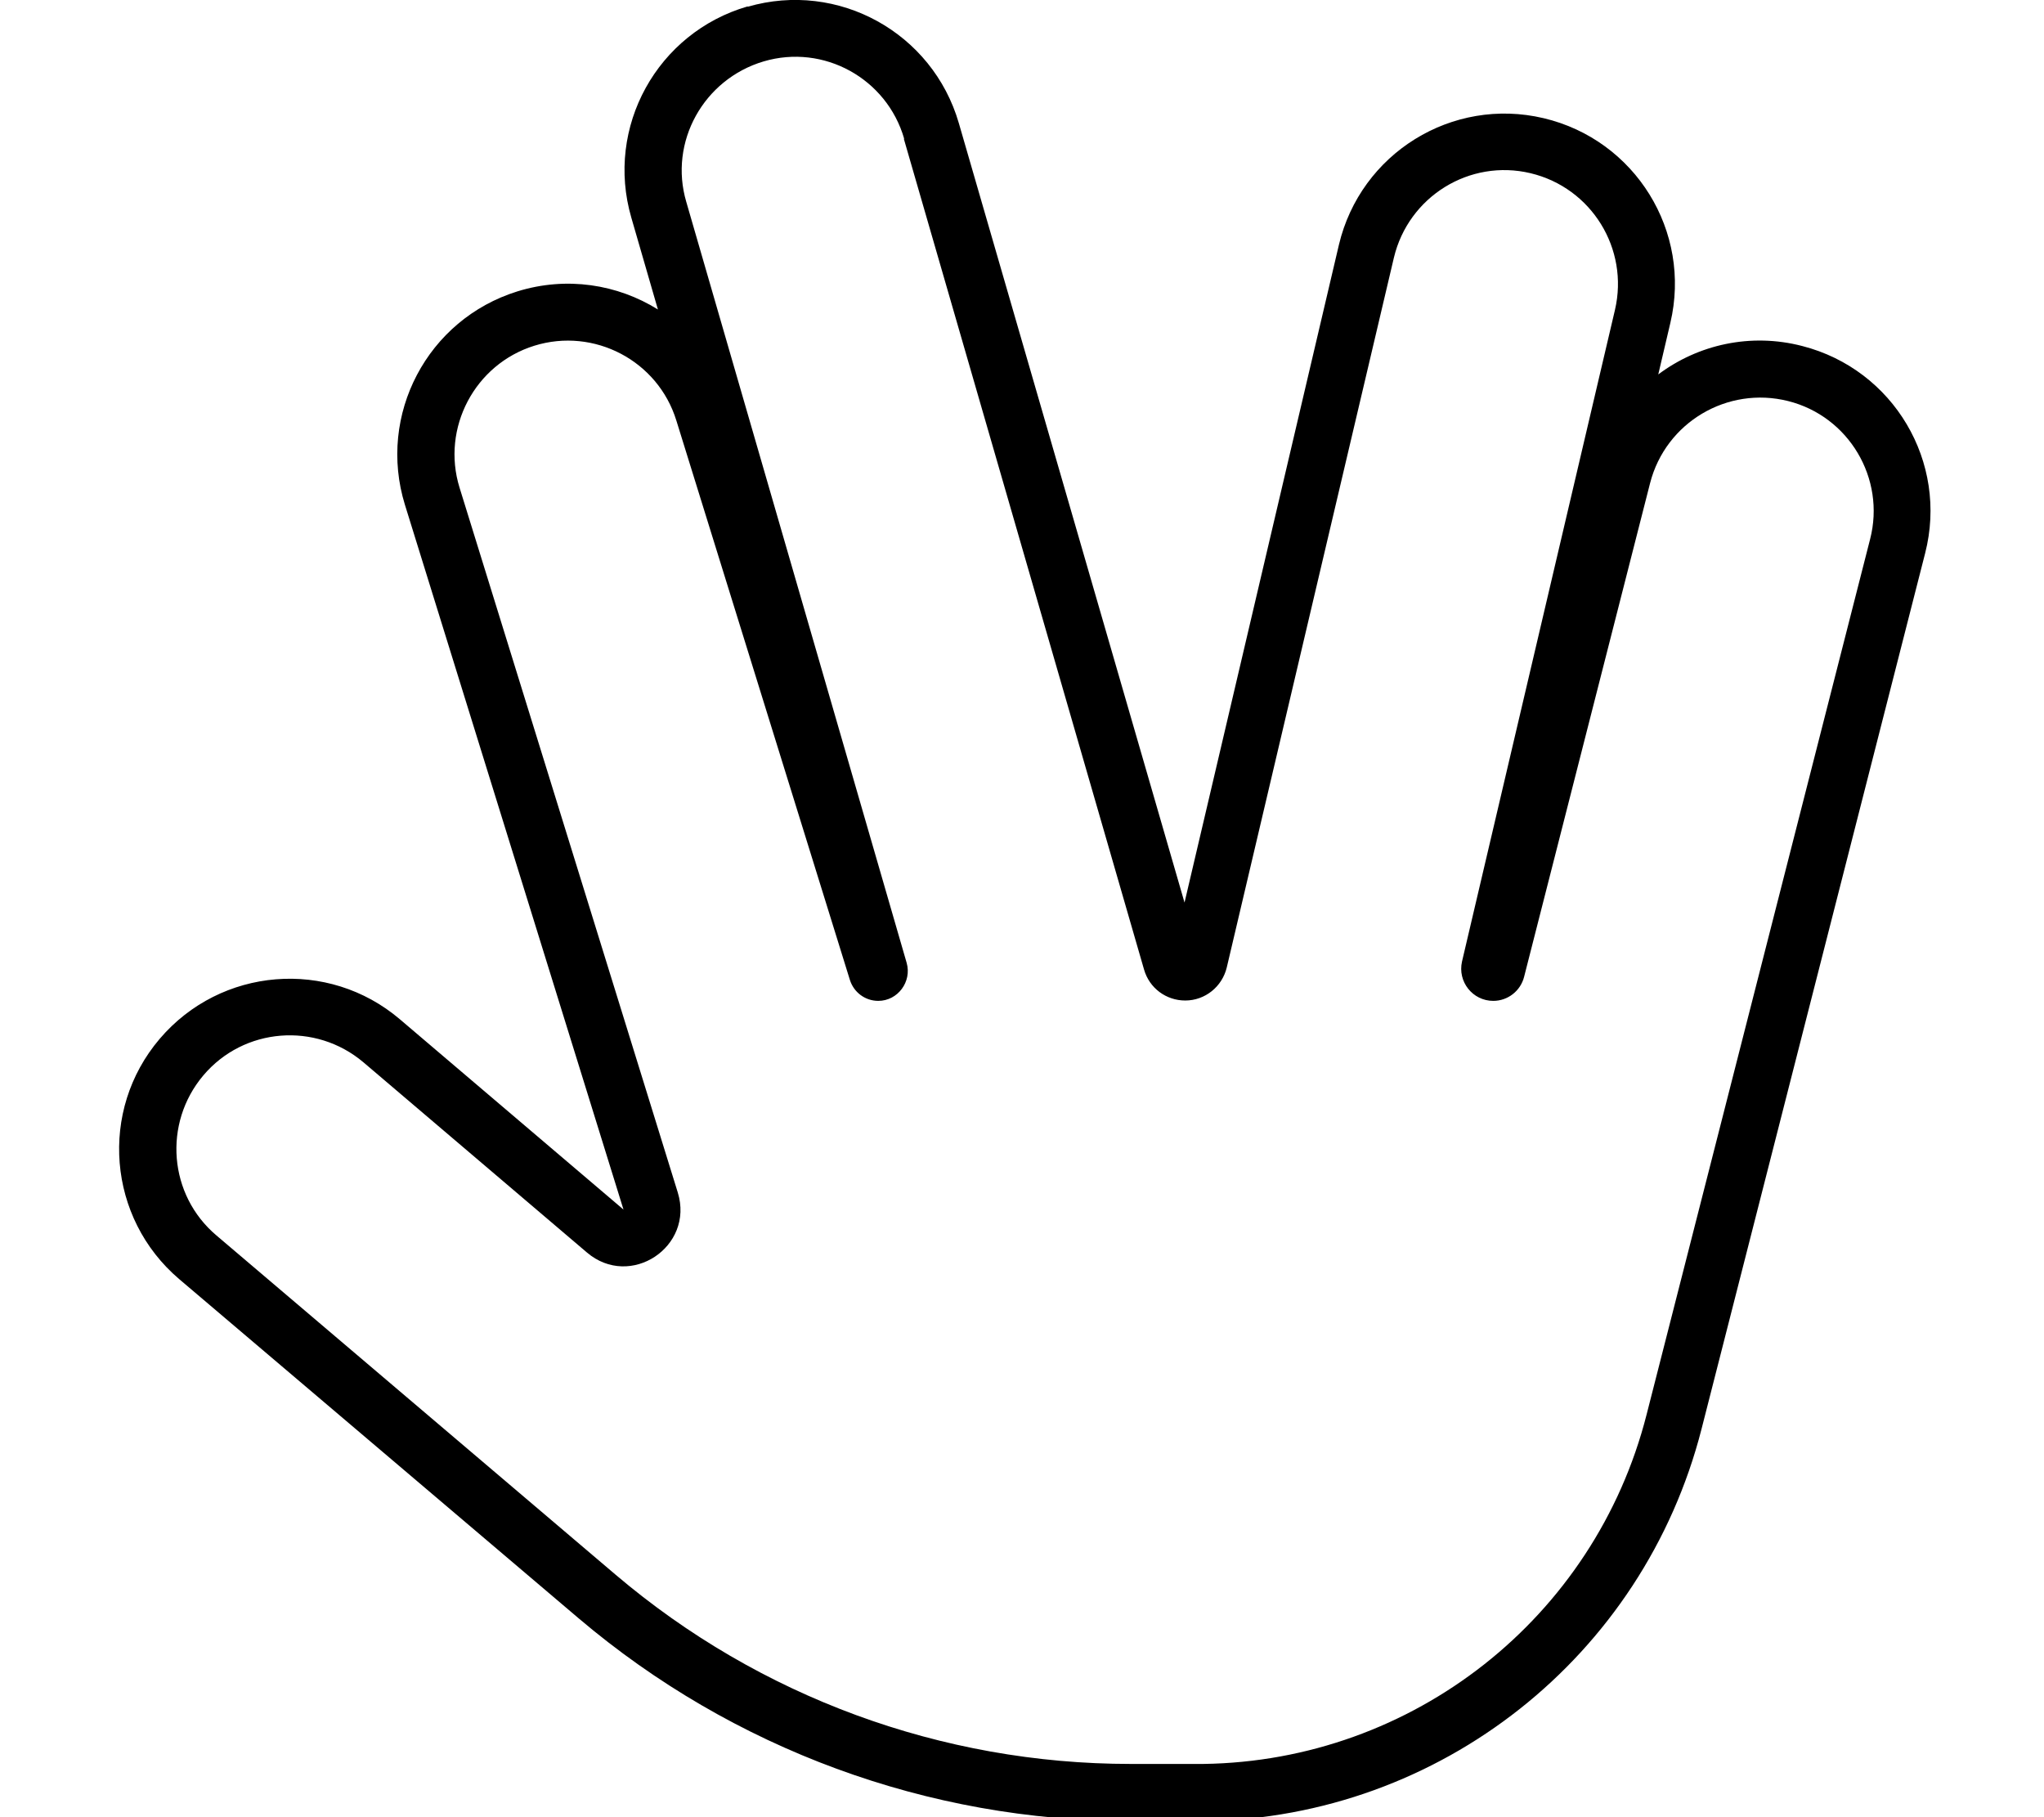 <svg xmlns="http://www.w3.org/2000/svg" viewBox="0 0 576 512"><!--! Font Awesome Pro 6.7.1 by @fontawesome - https://fontawesome.com License - https://fontawesome.com/license (Commercial License) Copyright 2024 Fonticons, Inc. --><path d="M210.7 1.9c25.5-7.4 52.1 7.3 59.5 32.8l63.6 219.6L377.3 69c6.1-25.8 31.9-41.8 57.7-35.7s41.8 31.9 35.7 57.7l-3.4 14.5c11.2-8.4 26-11.8 40.6-8c25.7 6.6 41.2 32.7 34.6 58.4l-63 246.7C463.1 466.8 405.8 512 339.8 513.1c-.2 0-.4 0-.6 0l-1.6 0s0 0 0 0l-.3 0s0 0 0 0l-.3 0s0 0 0 0l-18.5 0c-56.9 0-112-20.3-155.4-57.1L50.5 360.4c-20.2-17.2-22.7-47.5-5.5-67.7s47.5-22.7 67.7-5.5l63 53.6L114.1 142.2c-7.8-25.3 6.3-52.2 31.7-60.1c13.9-4.3 28.2-2 39.6 5.1l-7.5-25.9c-7.4-25.5 7.3-52.1 32.8-59.5zm44.1 37.2c-4.9-17-22.7-26.8-39.6-21.8s-26.8 22.7-21.8 39.6l62.1 214.4c1.5 5.3-2.5 10.7-8 10.7c-3.7 0-6.9-2.4-8-5.9L190.6 118.5c-5.2-16.9-23.2-26.3-40-21.1s-26.3 23.2-21.1 40l61.5 198.6c4.7 15.3-13.4 27.3-25.6 16.9l-63-53.6c-13.5-11.4-33.7-9.8-45.1 3.7s-9.8 33.7 3.7 45.1l112.5 95.6c40.5 34.4 91.9 53.3 145.1 53.3l18.5 0s0 0 0 0l.3 0s0 0 0 0l.3 0s0 0 0 0l1.1 0c.1 0 .2 0 .3 0c59-.8 110.3-41.1 124.9-98.4l63-246.7c4.4-17.1-6-34.6-23.1-38.9s-34.5 6-38.9 23.1L429.5 275.2c-1 4-4.6 6.8-8.7 6.8c-5.8 0-10.1-5.4-8.8-11.1L455.1 87.3c4-17.2-6.6-34.4-23.8-38.5s-34.4 6.6-38.5 23.8l-47.1 200c-1.3 5.4-6.1 9.3-11.7 9.3c-5.4 0-10.1-3.5-11.6-8.7L254.7 39.1z"/></svg>